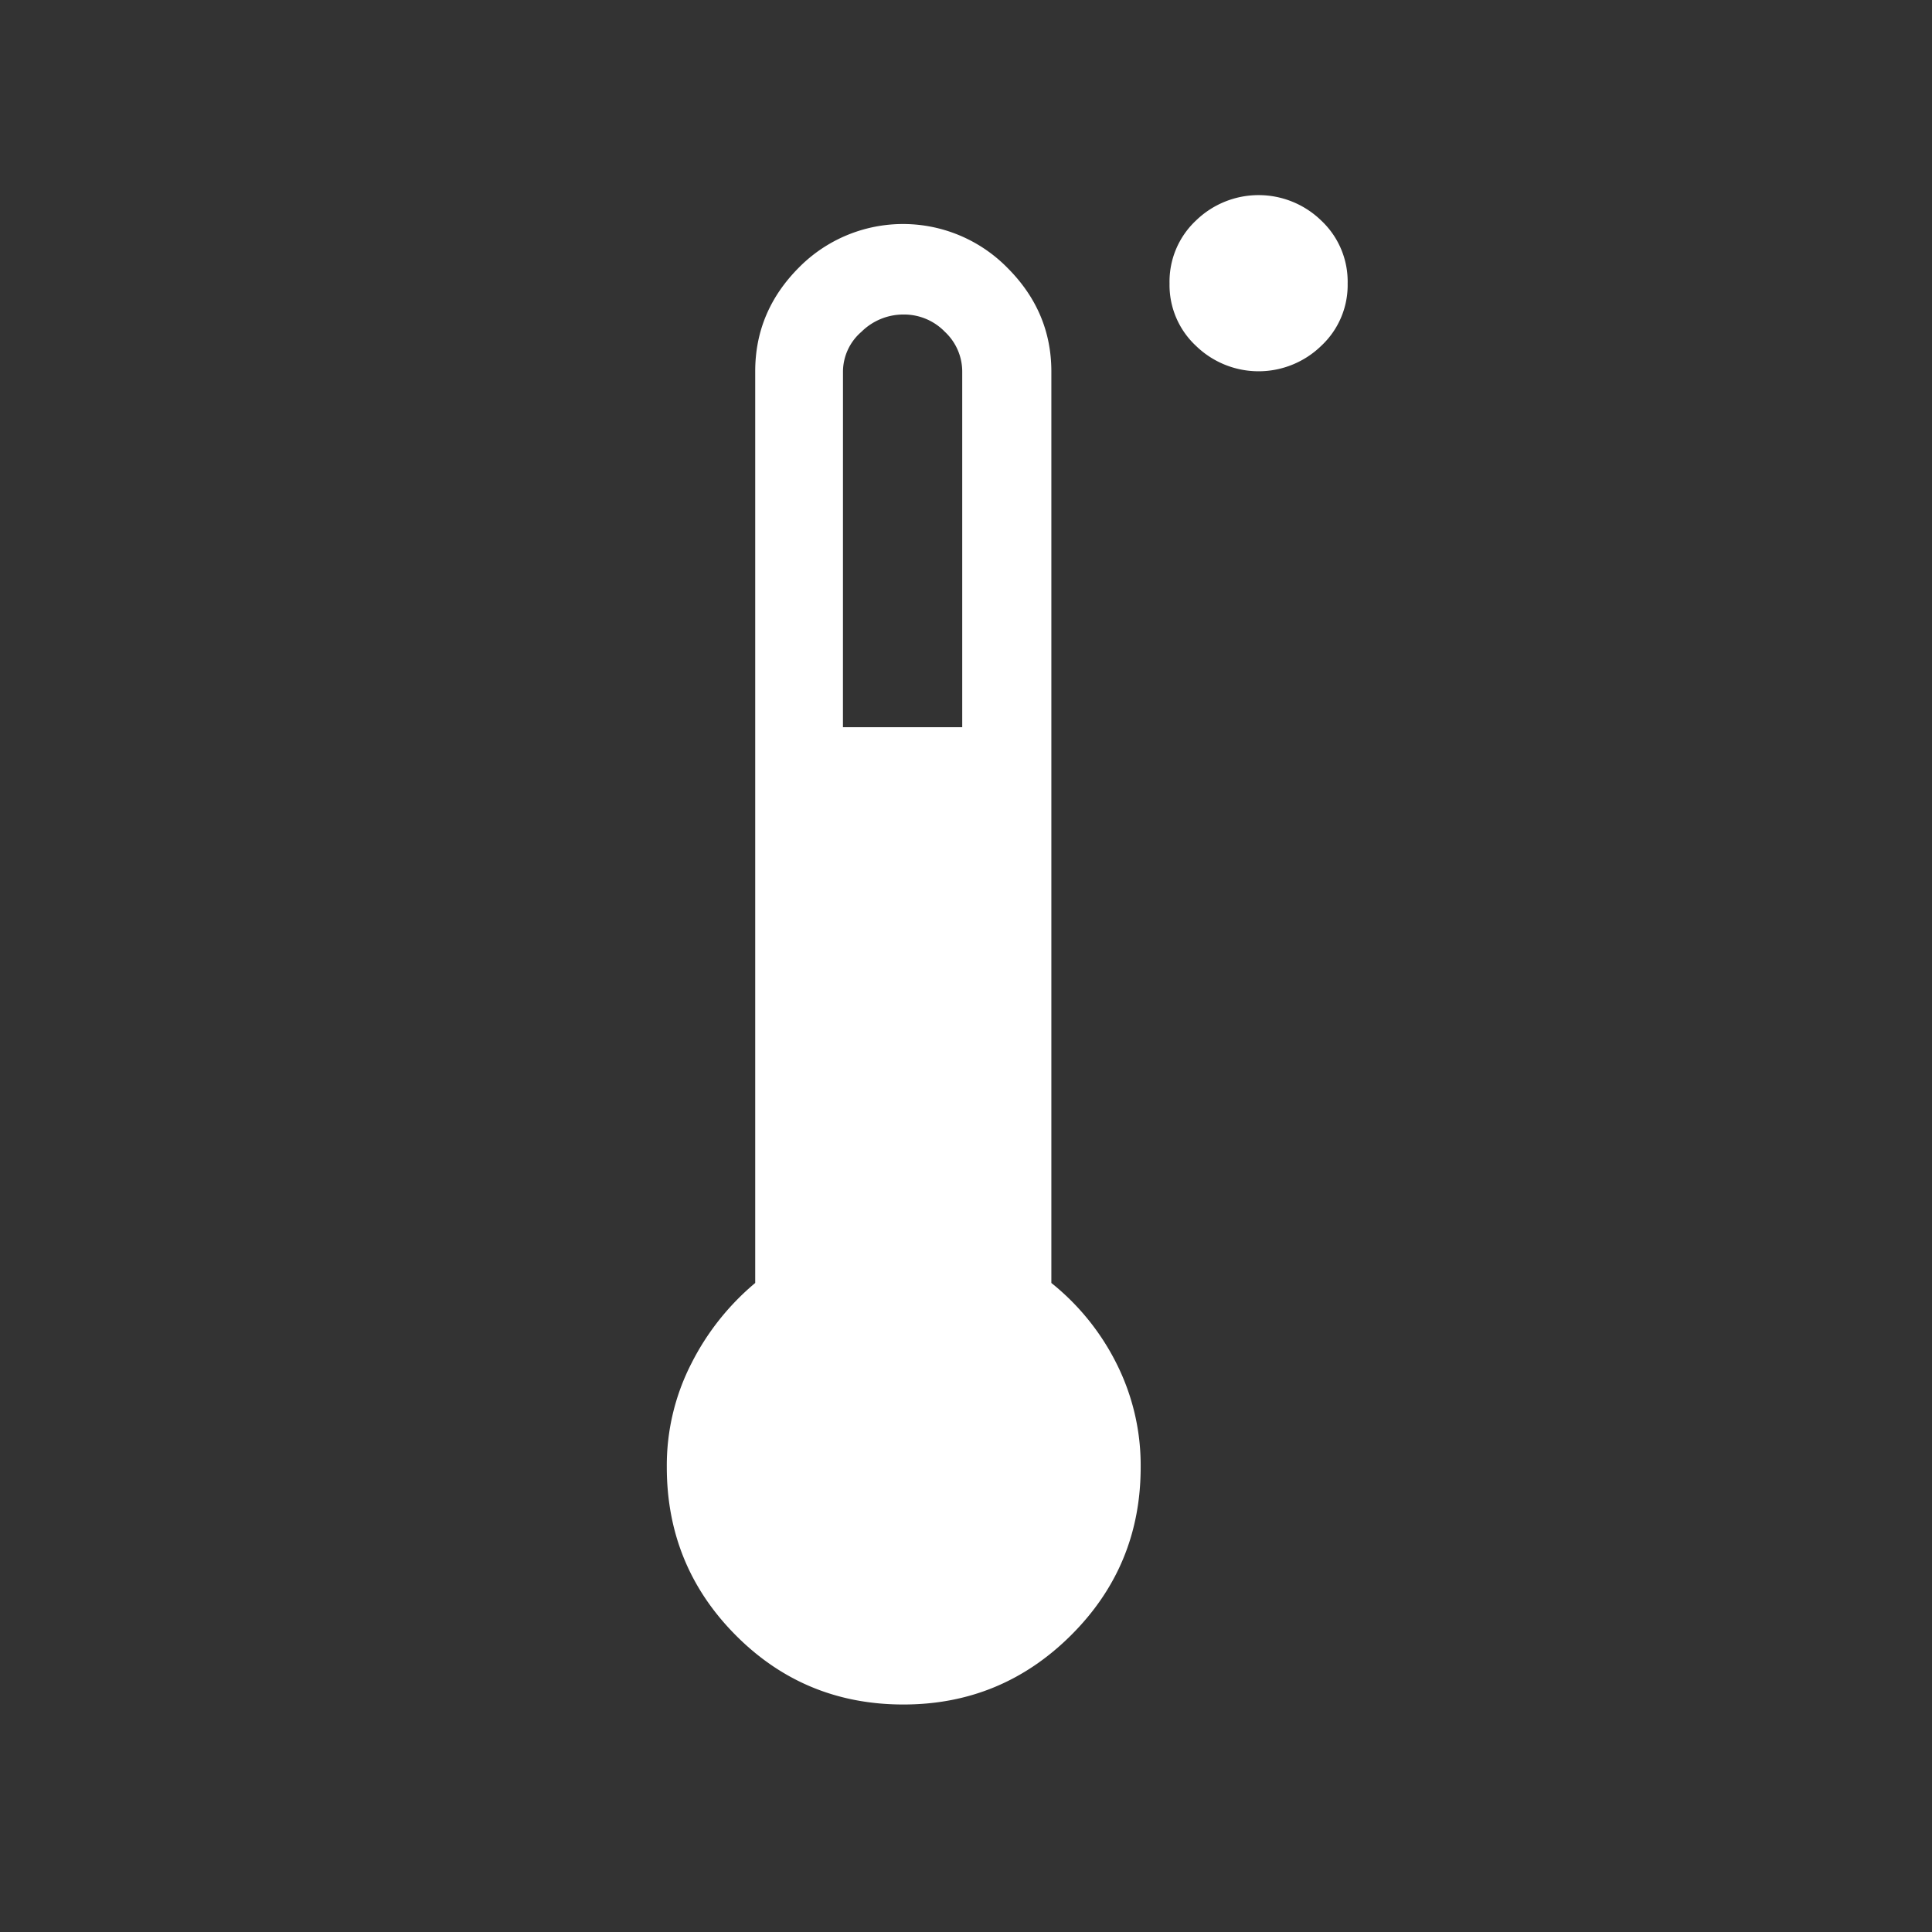 <svg xmlns="http://www.w3.org/2000/svg" viewBox="0 0 512 512">
    <rect x="0" y="0" width="512" height="512" fill="#333333" stroke="none"/>
    <path fill="#FFFFFF" d="M295.85,361.28a60,60,0,0,1,6.44,27.54q0,26.16-18.45,44.53T239.4,451.71q-26.18,0-44.43-18.36t-18.26-44.53a59.23,59.23,0,0,1,6.54-27.54A67.34,67.34,0,0,1,200.14,340V98.39q0-15.83,11.53-27.44A38.77,38.77,0,0,1,267,71q11.61,11.61,11.62,27.44V340A64,64,0,0,1,295.85,361.28ZM223.39,192.72H255V98.39a14.43,14.43,0,0,0-4.59-10.45,15.05,15.05,0,0,0-11-4.59,15.79,15.79,0,0,0-11.13,4.59,14,14,0,0,0-4.88,10.45ZM350.14,58.45a22.18,22.18,0,0,1,7,16.69,22,22,0,0,1-7,16.51,23.81,23.81,0,0,1-33.2,0,22,22,0,0,1-7-16.51,22.17,22.17,0,0,1,7-16.69,23.81,23.81,0,0,1,33.2,0Z"/>
</svg>